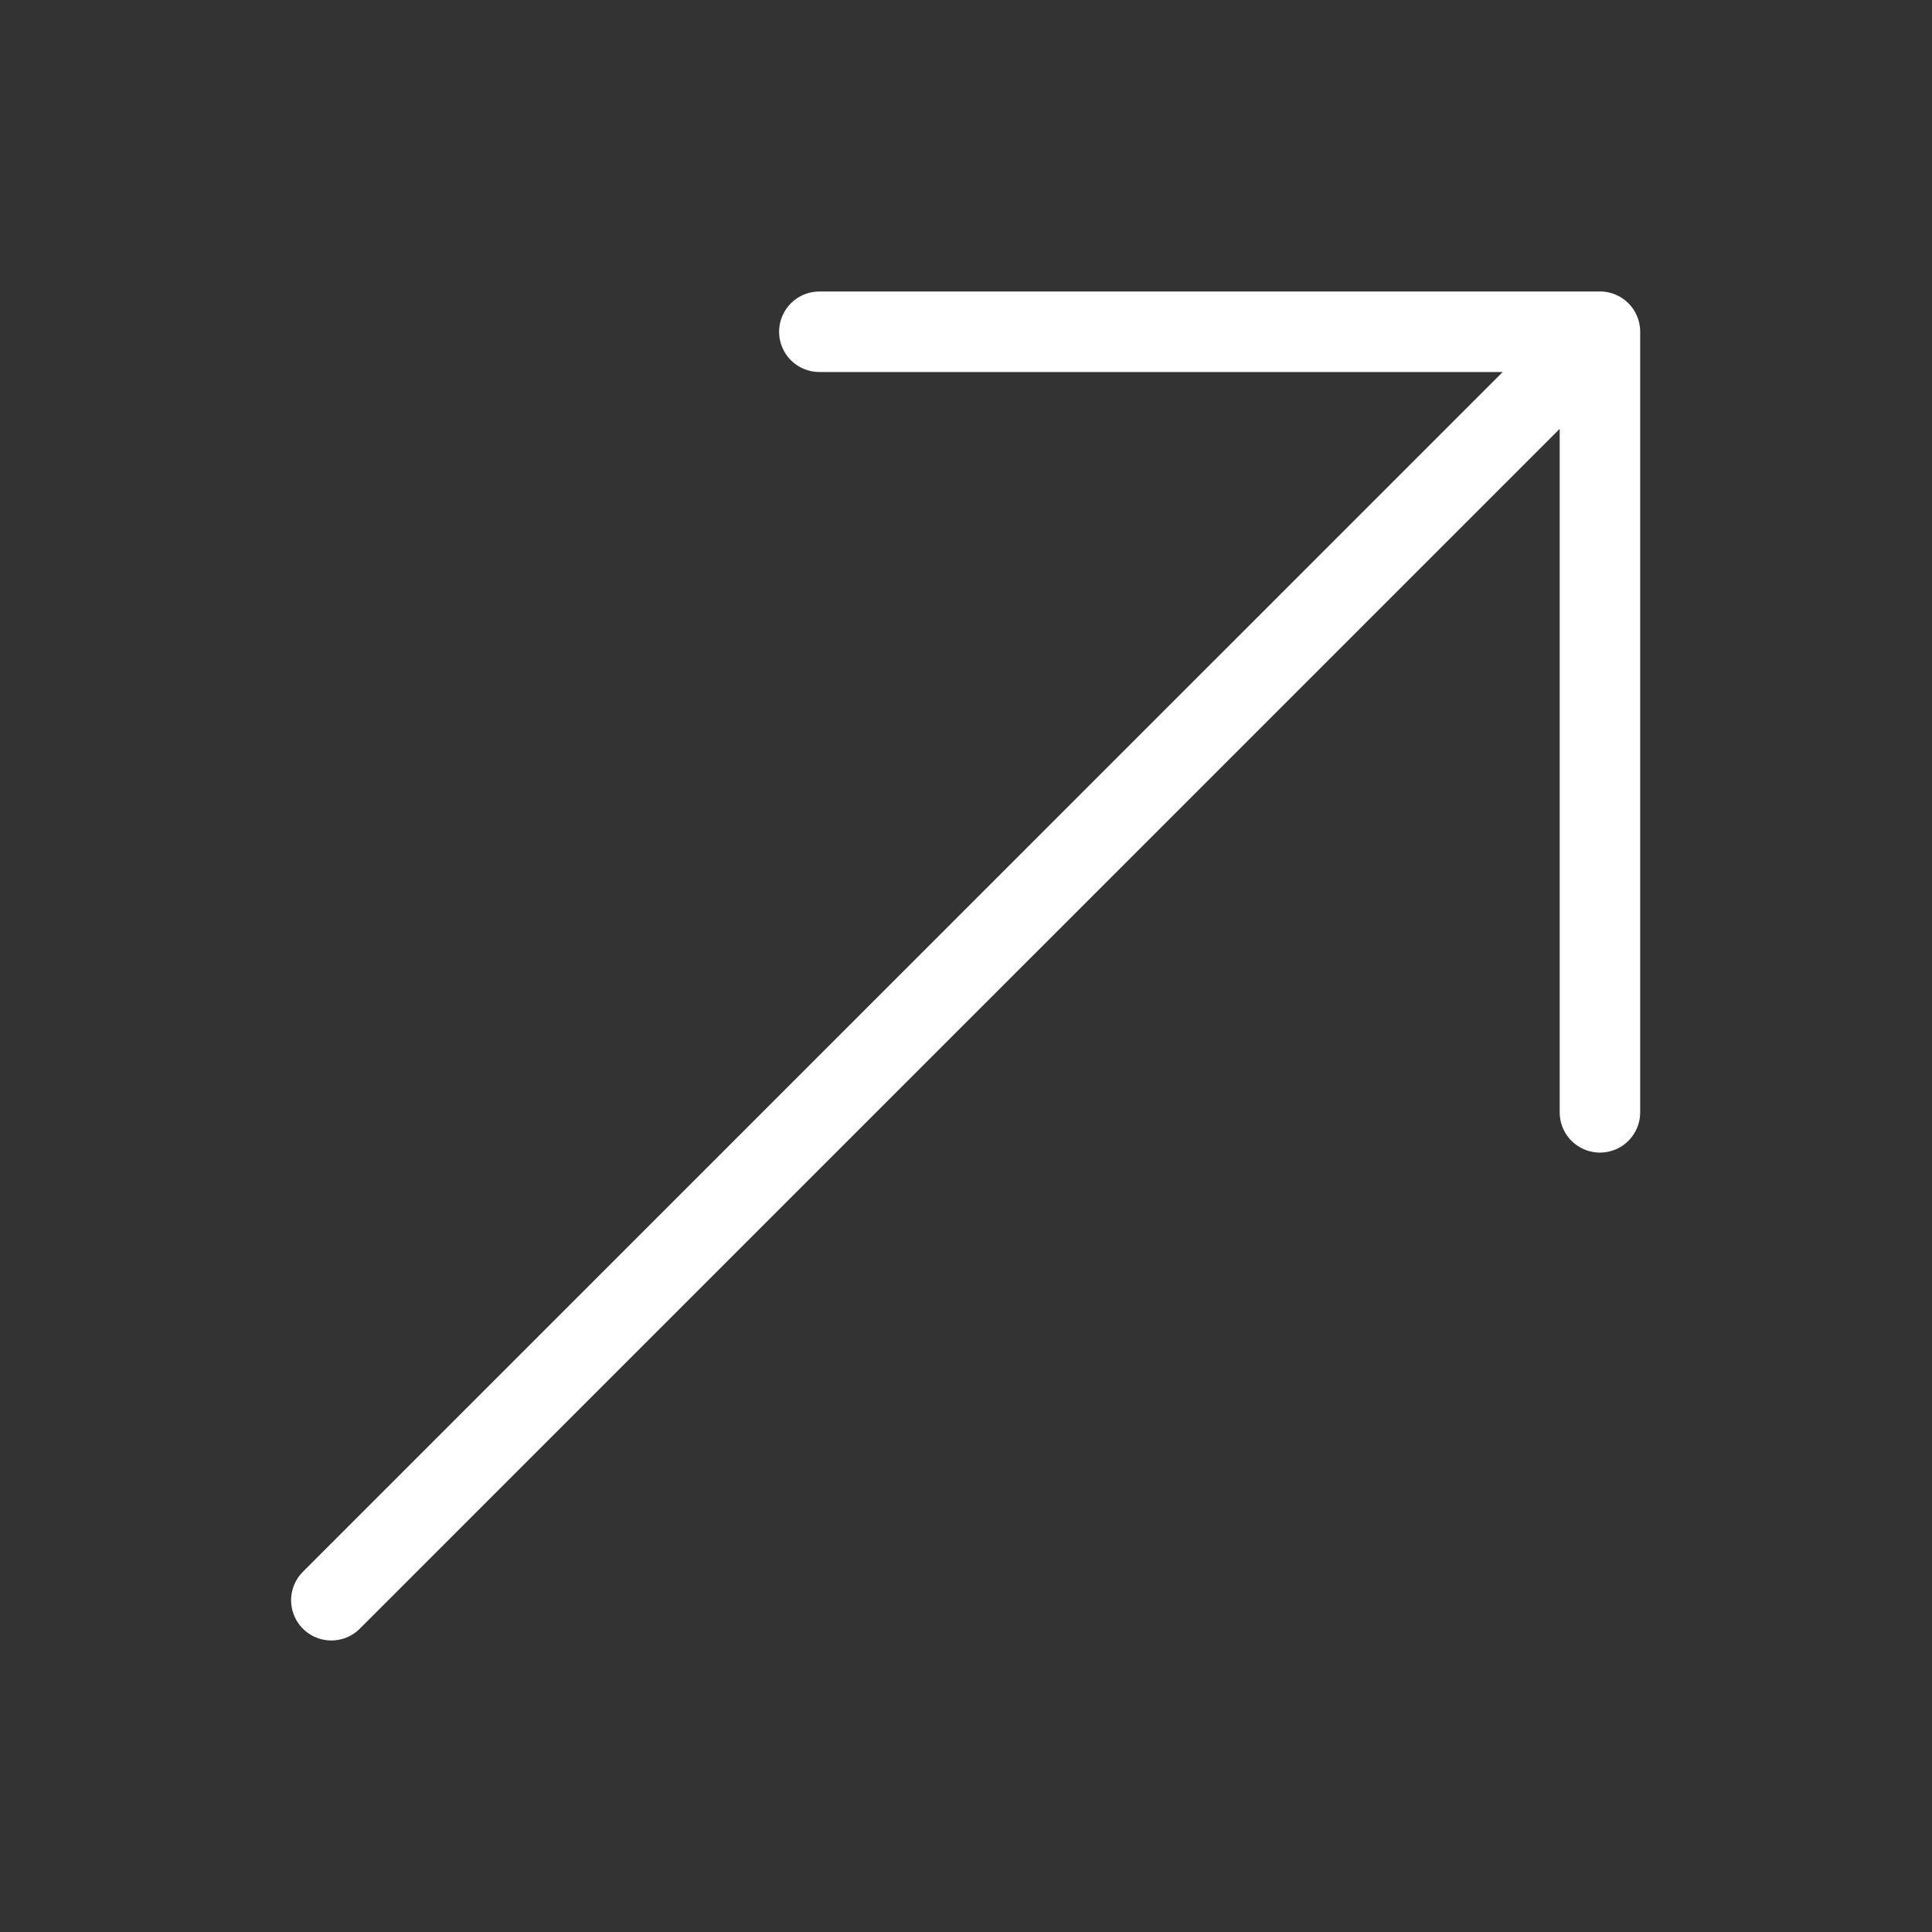 <?xml version="1.0" encoding="UTF-8"?> <svg xmlns="http://www.w3.org/2000/svg" width="32" height="32" viewBox="0 0 32 32" fill="none"><rect x="0" y="0" width="32" height="32" fill="#333333" stroke="none"/><path d="M5.488 26.505L26.5 5.494M26.5 18.424V5.495H13.571" stroke="white" stroke-width="1.333" stroke-linecap="round" stroke-linejoin="round"></path></svg> 